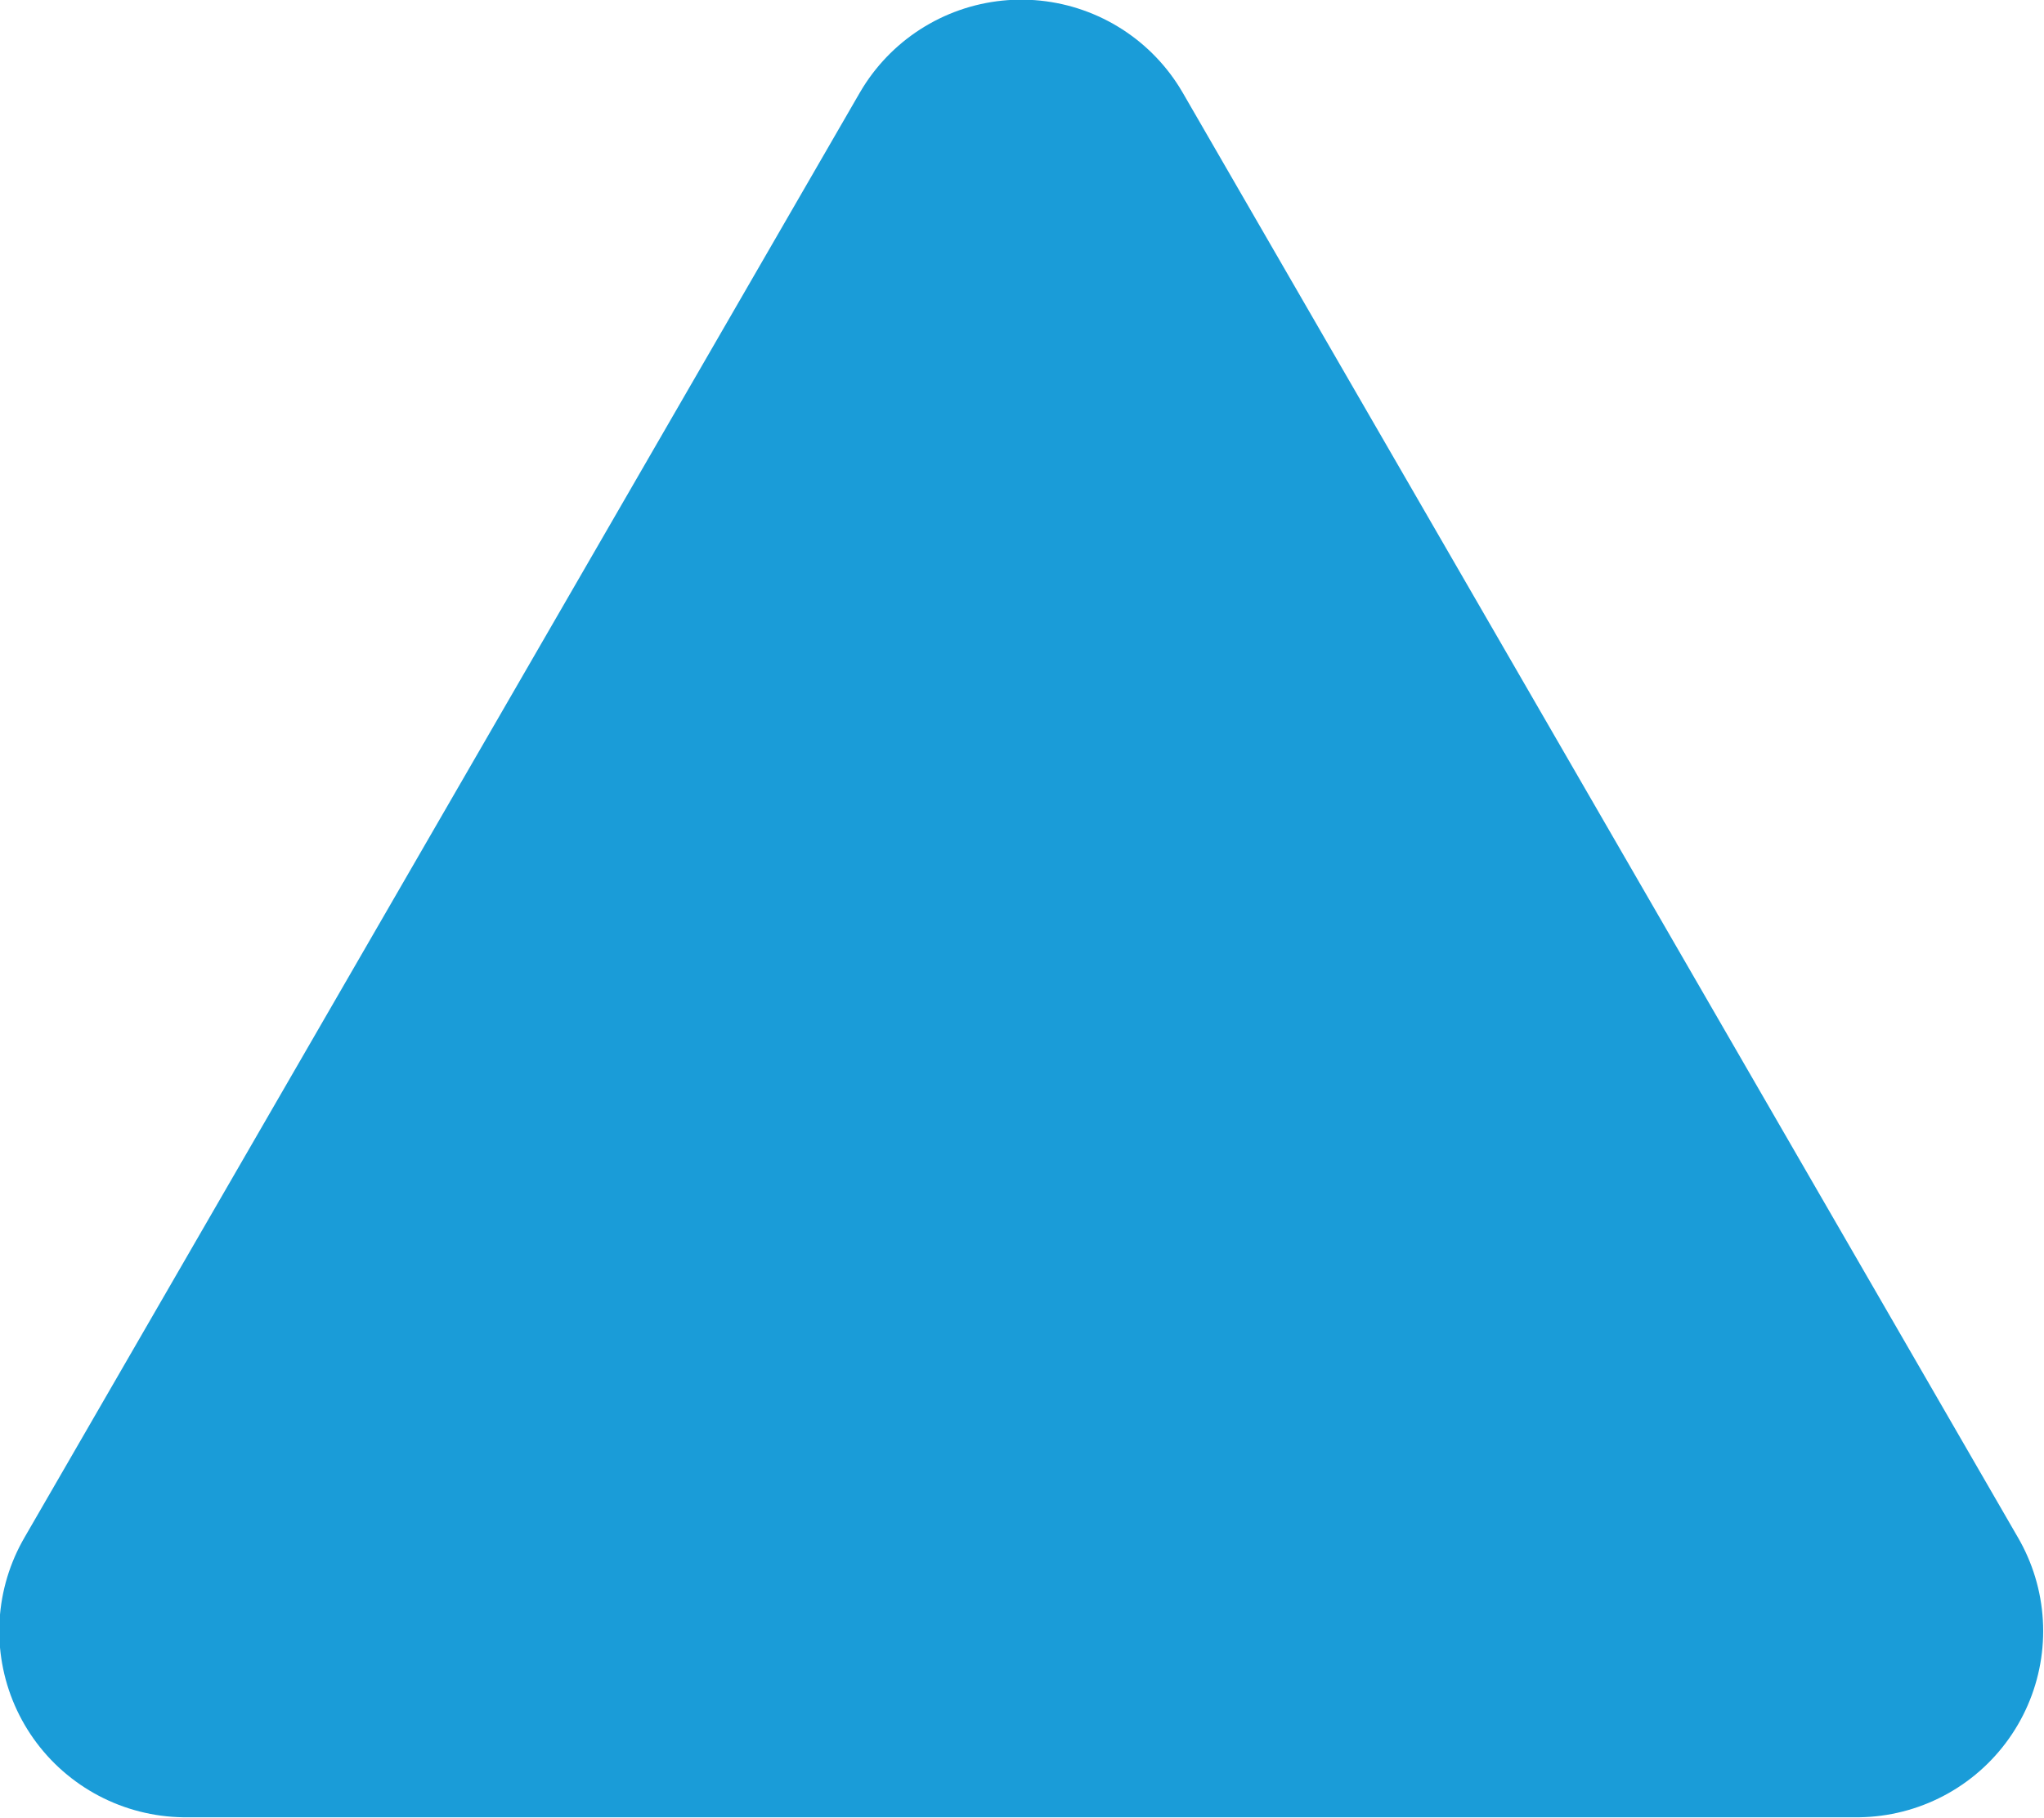 <?xml version="1.0" encoding="UTF-8" standalone="no"?>
<!-- Created with Inkscape (http://www.inkscape.org/) -->

<svg
   width="58.473mm"
   height="52.019mm"
   viewBox="0 0 58.473 52.019"
   version="1.1"
   id="svg1"
   xml:space="preserve"
   inkscape:version="1.3 (0e150ed6c4, 2023-07-21)"
   sodipodi:docname="Stratus_F_icon.svg"
   xmlns:inkscape="http://www.inkscape.org/namespaces/inkscape"
   xmlns:sodipodi="http://sodipodi.sourceforge.net/DTD/sodipodi-0.dtd"
   xmlns="http://www.w3.org/2000/svg"
   xmlns:svg="http://www.w3.org/2000/svg"><sodipodi:namedview
     id="namedview1"
     pagecolor="#505050"
     bordercolor="#eeeeee"
     borderopacity="1"
     inkscape:showpageshadow="0"
     inkscape:pageopacity="0"
     inkscape:pagecheckerboard="0"
     inkscape:deskcolor="#505050"
     inkscape:document-units="px"
     showborder="true"
     showguides="true"
     inkscape:zoom="2"
     inkscape:cx="126.5"
     inkscape:cy="145.25"
     inkscape:window-width="2400"
     inkscape:window-height="1261"
     inkscape:window-x="-9"
     inkscape:window-y="37"
     inkscape:window-maximized="1"
     inkscape:current-layer="layer1" /><defs
     id="defs1"><inkscape:path-effect
       effect="powerclip"
       id="path-effect46"
       is_visible="true"
       lpeversion="1"
       inverse="true"
       flatten="false"
       hide_clip="false"
       message="Use fill-rule evenodd on &lt;b&gt;fill and stroke&lt;/b&gt; dialogue if no flatten result after convert clip to paths." /><clipPath
       clipPathUnits="userSpaceOnUse"
       id="clipPath46"><path
         id="path46"
         style="display:none;opacity:0.629;stroke:#000000;stroke-width:0;stroke-linecap:round;stroke-linejoin:round;stroke-opacity:0.971"
         inkscape:transform-center-x="3.1792776e-05"
         inkscape:transform-center-y="-2.6602432"
         d="m 570.33,82.661 4.725,8.192 4.725,8.192 h -9.451 -9.451 l 4.725,-8.192 z"
         inkscape:label="path45" /><path
         id="lpe_path-effect46"
         style="display:inline;opacity:0.629;stroke:#000000;stroke-width:0;stroke-linecap:round;stroke-linejoin:round;stroke-opacity:0.971"
         class="powerclip"
         d="m 528.76,47.804 h 83.098 V 123.666 H 528.76 Z m 41.57,34.857 -4.725,8.192 -4.725,8.192 h 9.451 9.451 l -4.725,-8.192 z" /></clipPath><clipPath
       clipPathUnits="userSpaceOnUse"
       id="clipPath46-0"><path
         id="path46-1"
         style="display:none;opacity:0.629;stroke:#000000;stroke-width:0;stroke-linecap:round;stroke-linejoin:round;stroke-opacity:0.971"
         inkscape:transform-center-x="3.1792776e-05"
         inkscape:transform-center-y="-2.6602432"
         d="m 570.33,82.661 4.725,8.192 4.725,8.192 h -9.451 -9.451 l 4.725,-8.192 z"
         inkscape:label="path45" /><path
         id="lpe_path-effect46-5"
         style="display:inline;opacity:0.629;stroke:#000000;stroke-width:0;stroke-linecap:round;stroke-linejoin:round;stroke-opacity:0.971"
         class="powerclip"
         d="m 528.76,47.804 h 83.098 V 123.666 H 528.76 Z m 41.57,34.857 -4.725,8.192 -4.725,8.192 h 9.451 9.451 l -4.725,-8.192 z" /></clipPath><inkscape:path-effect
       effect="powerclip"
       id="path-effect46-6"
       is_visible="true"
       lpeversion="1"
       inverse="true"
       flatten="false"
       hide_clip="false"
       message="Use fill-rule evenodd on &lt;b&gt;fill and stroke&lt;/b&gt; dialogue if no flatten result after convert clip to paths." /><clipPath
       clipPathUnits="userSpaceOnUse"
       id="clipPath46-04"><path
         id="path46-5"
         style="display:none;opacity:0.629;stroke:#000000;stroke-width:0;stroke-linecap:round;stroke-linejoin:round;stroke-opacity:0.971"
         inkscape:transform-center-x="3.1792776e-05"
         inkscape:transform-center-y="-2.6602432"
         d="m 570.33,82.661 4.725,8.192 4.725,8.192 h -9.451 -9.451 l 4.725,-8.192 z"
         inkscape:label="path45" /><path
         id="lpe_path-effect46-6"
         style="display:inline;opacity:0.629;stroke:#000000;stroke-width:0;stroke-linecap:round;stroke-linejoin:round;stroke-opacity:0.971"
         class="powerclip"
         d="m 528.76,47.804 h 83.098 V 123.666 H 528.76 Z m 41.57,34.857 -4.725,8.192 -4.725,8.192 h 9.451 9.451 l -4.725,-8.192 z" /></clipPath><inkscape:path-effect
       effect="powerclip"
       id="path-effect46-1"
       is_visible="true"
       lpeversion="1"
       inverse="true"
       flatten="false"
       hide_clip="false"
       message="Use fill-rule evenodd on &lt;b&gt;fill and stroke&lt;/b&gt; dialogue if no flatten result after convert clip to paths." /></defs><g
     inkscape:label="Layer 1"
     inkscape:groupmode="layer"
     id="layer1"
     transform="translate(-463.06,53.731)"><path
       sodipodi:type="star"
       style="opacity:1;fill:#1a9cd8;fill-opacity:1;stroke:#1a9cd8;stroke-width:12.058;stroke-linecap:round;stroke-linejoin:round;stroke-dasharray:none;stroke-opacity:1"
       id="path45-9"
       inkscape:flatsided="false"
       sodipodi:sides="3"
       sodipodi:cx="570.30939"
       sodipodi:cy="93.530205"
       sodipodi:r1="31.183254"
       sodipodi:r2="15.591626"
       sodipodi:arg1="0.52359878"
       sodipodi:arg2="1.5707963"
       inkscape:rounded="0"
       inkscape:randomized="0"
       d="m 597.315,109.122 -27.005,0 -27.005,0 13.503,-23.387 13.503,-23.387 13.503,23.387 z"
       inkscape:transform-center-x="5.8040689e-06"
       inkscape:transform-center-y="-6.8930137"
       transform="matrix(0.885,0,0,0.884,-12.45,-103.527)" /><path
       id="path45-9-7"
       style="display:none;opacity:1;fill:#ee1c25;fill-opacity:1;stroke:#ee1c25;stroke-width:19.088;stroke-linecap:round;stroke-linejoin:round;stroke-dasharray:none;stroke-opacity:1"
       inkscape:transform-center-x="-2.1737851e-05"
       inkscape:transform-center-y="-7.5944458"
       d="M 597.315,109.122 H 570.309 543.304 l 13.503,-23.387 13.503,-23.387 13.503,23.387 z"
       transform="matrix(0.975,0,0,0.974,16.673,-117.796)"
       clip-path="url(#clipPath46)"
       inkscape:path-effect="#path-effect46"
       inkscape:original-d="M 597.31488,109.12183 H 570.30939 543.3039 l 13.50274,-23.387438 13.50275,-23.387441 13.50274,23.38744 z"
       sodipodi:insensitive="true" /></g></svg>
